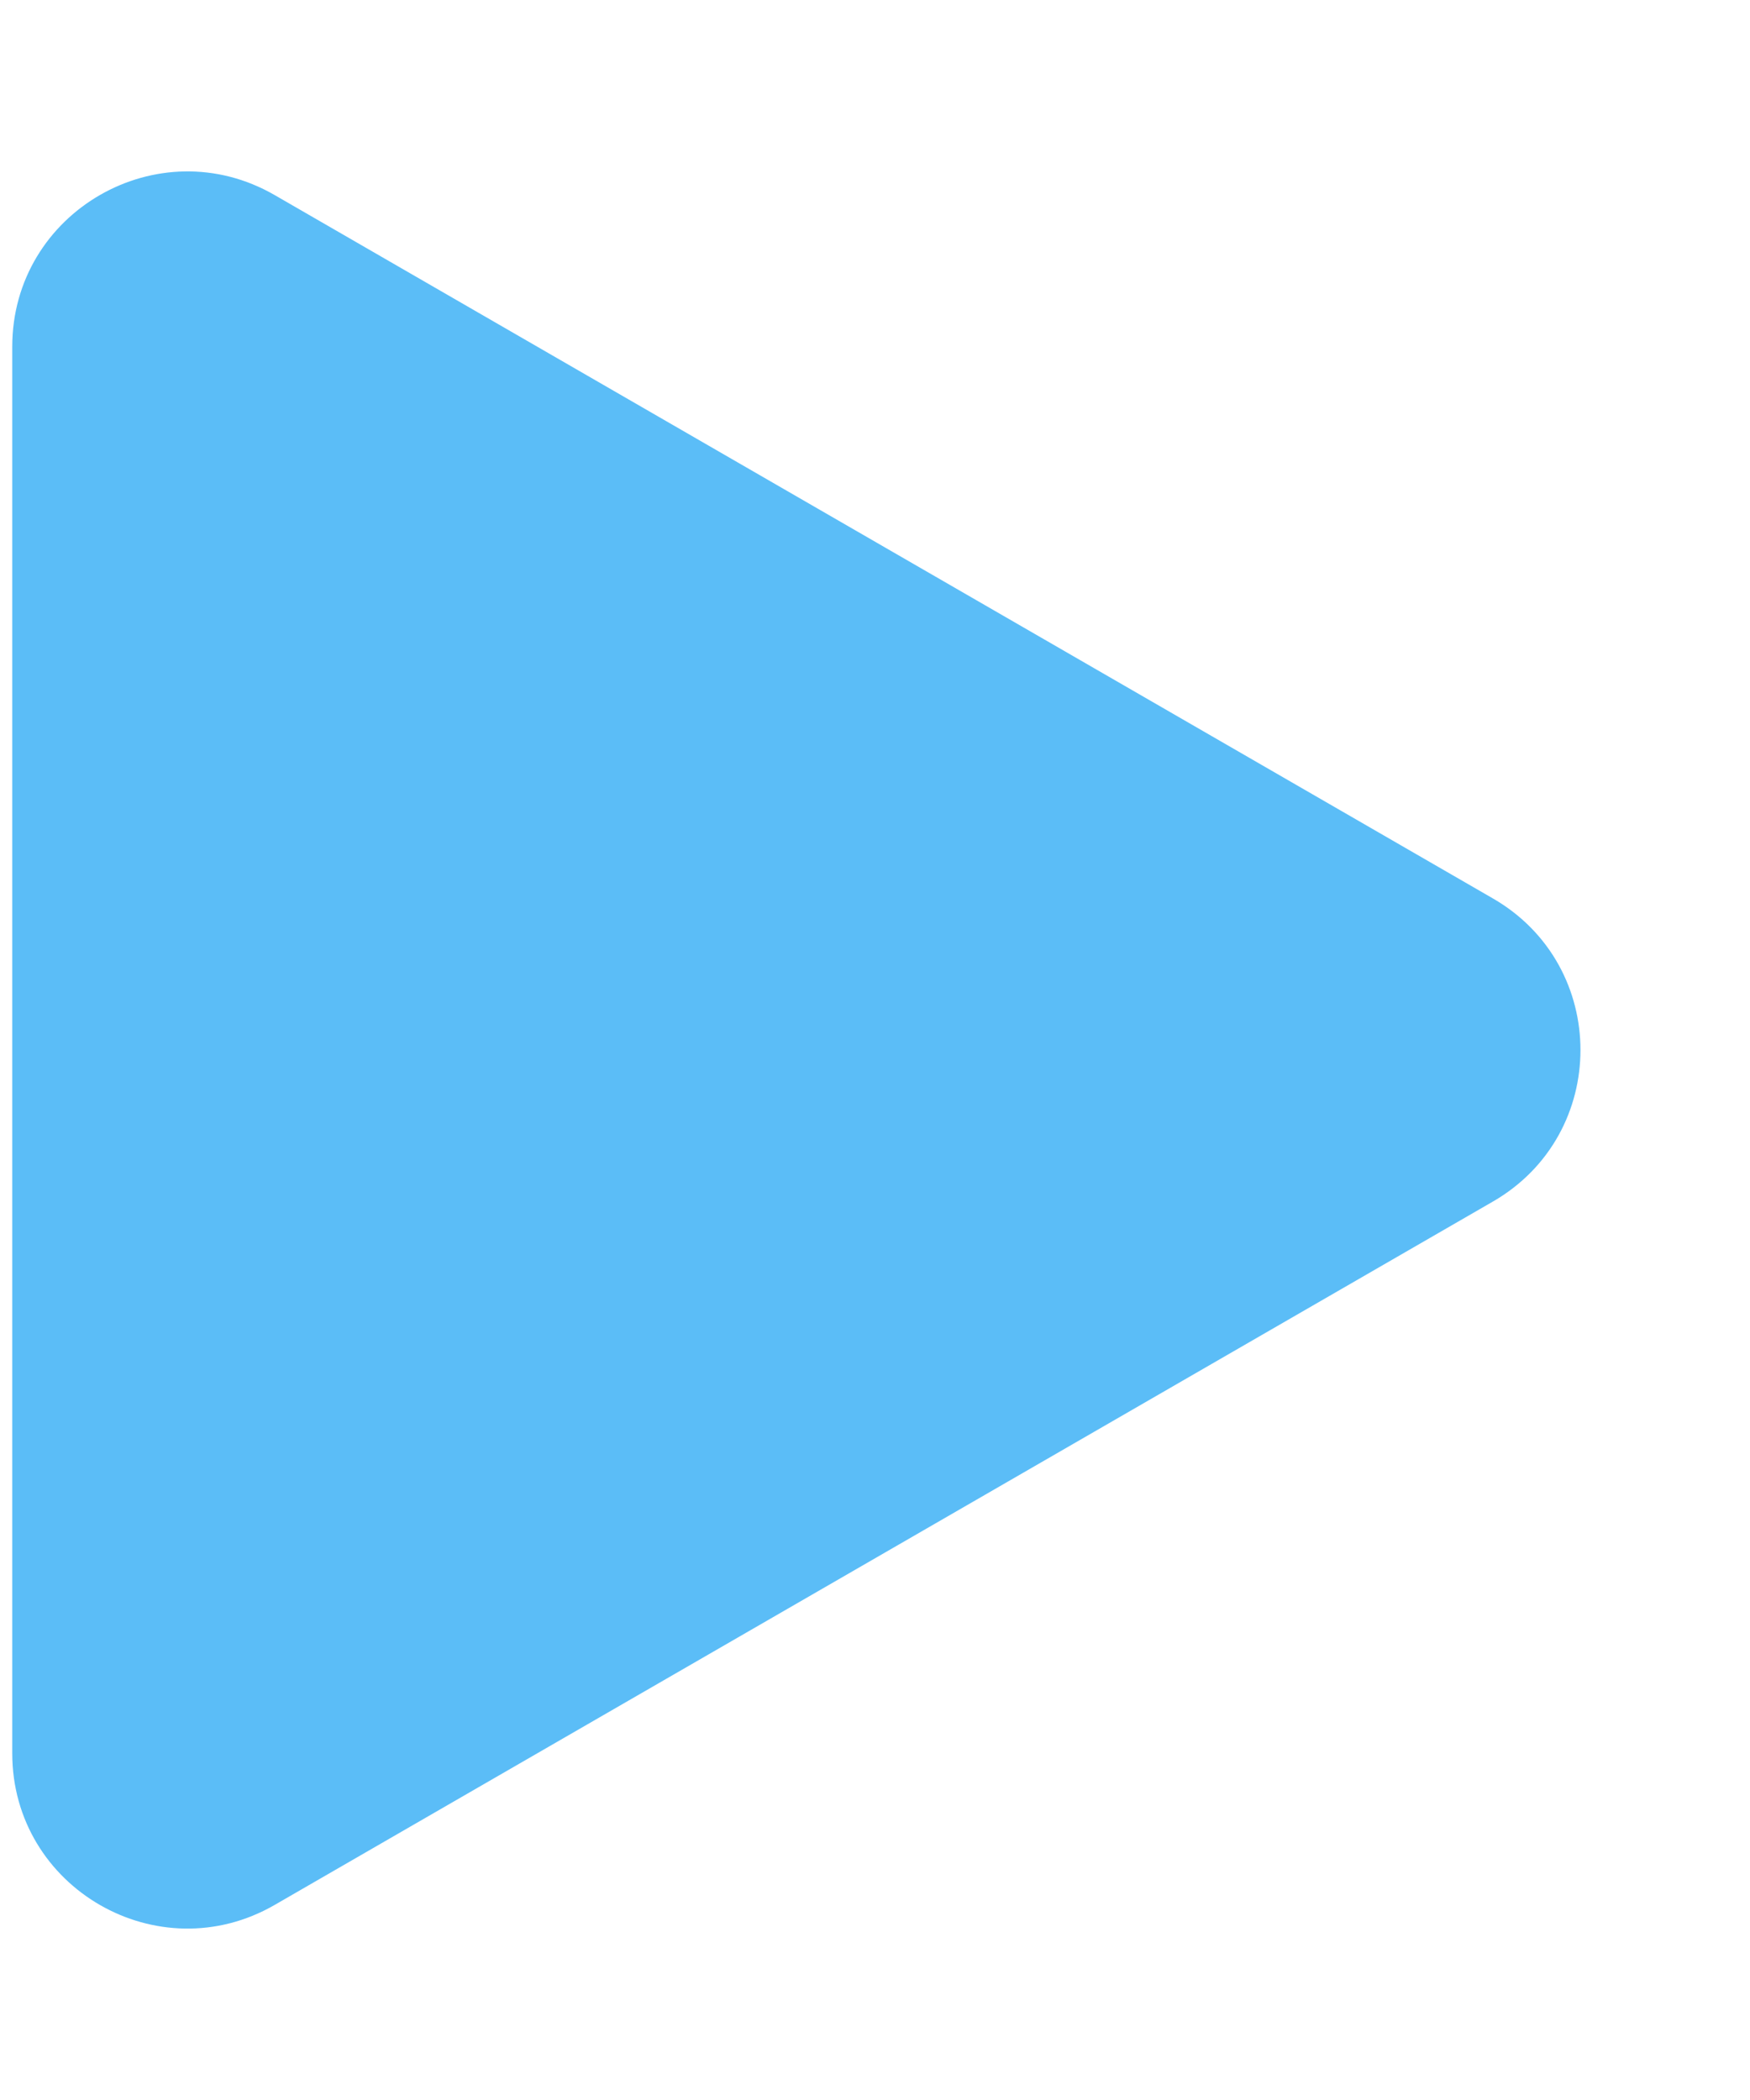<?xml version="1.0" encoding="UTF-8"?> <svg xmlns="http://www.w3.org/2000/svg" width="10" height="12" viewBox="0 0 10 12" fill="none"><path d="M8.531 5.134C9.198 5.519 9.198 6.481 8.531 6.866L1.57 10.885C0.904 11.27 0.07 10.789 0.07 10.019L0.07 1.981C0.07 1.211 0.904 0.73 1.57 1.115L8.531 5.134Z" fill="#5BBDF7"></path></svg> 